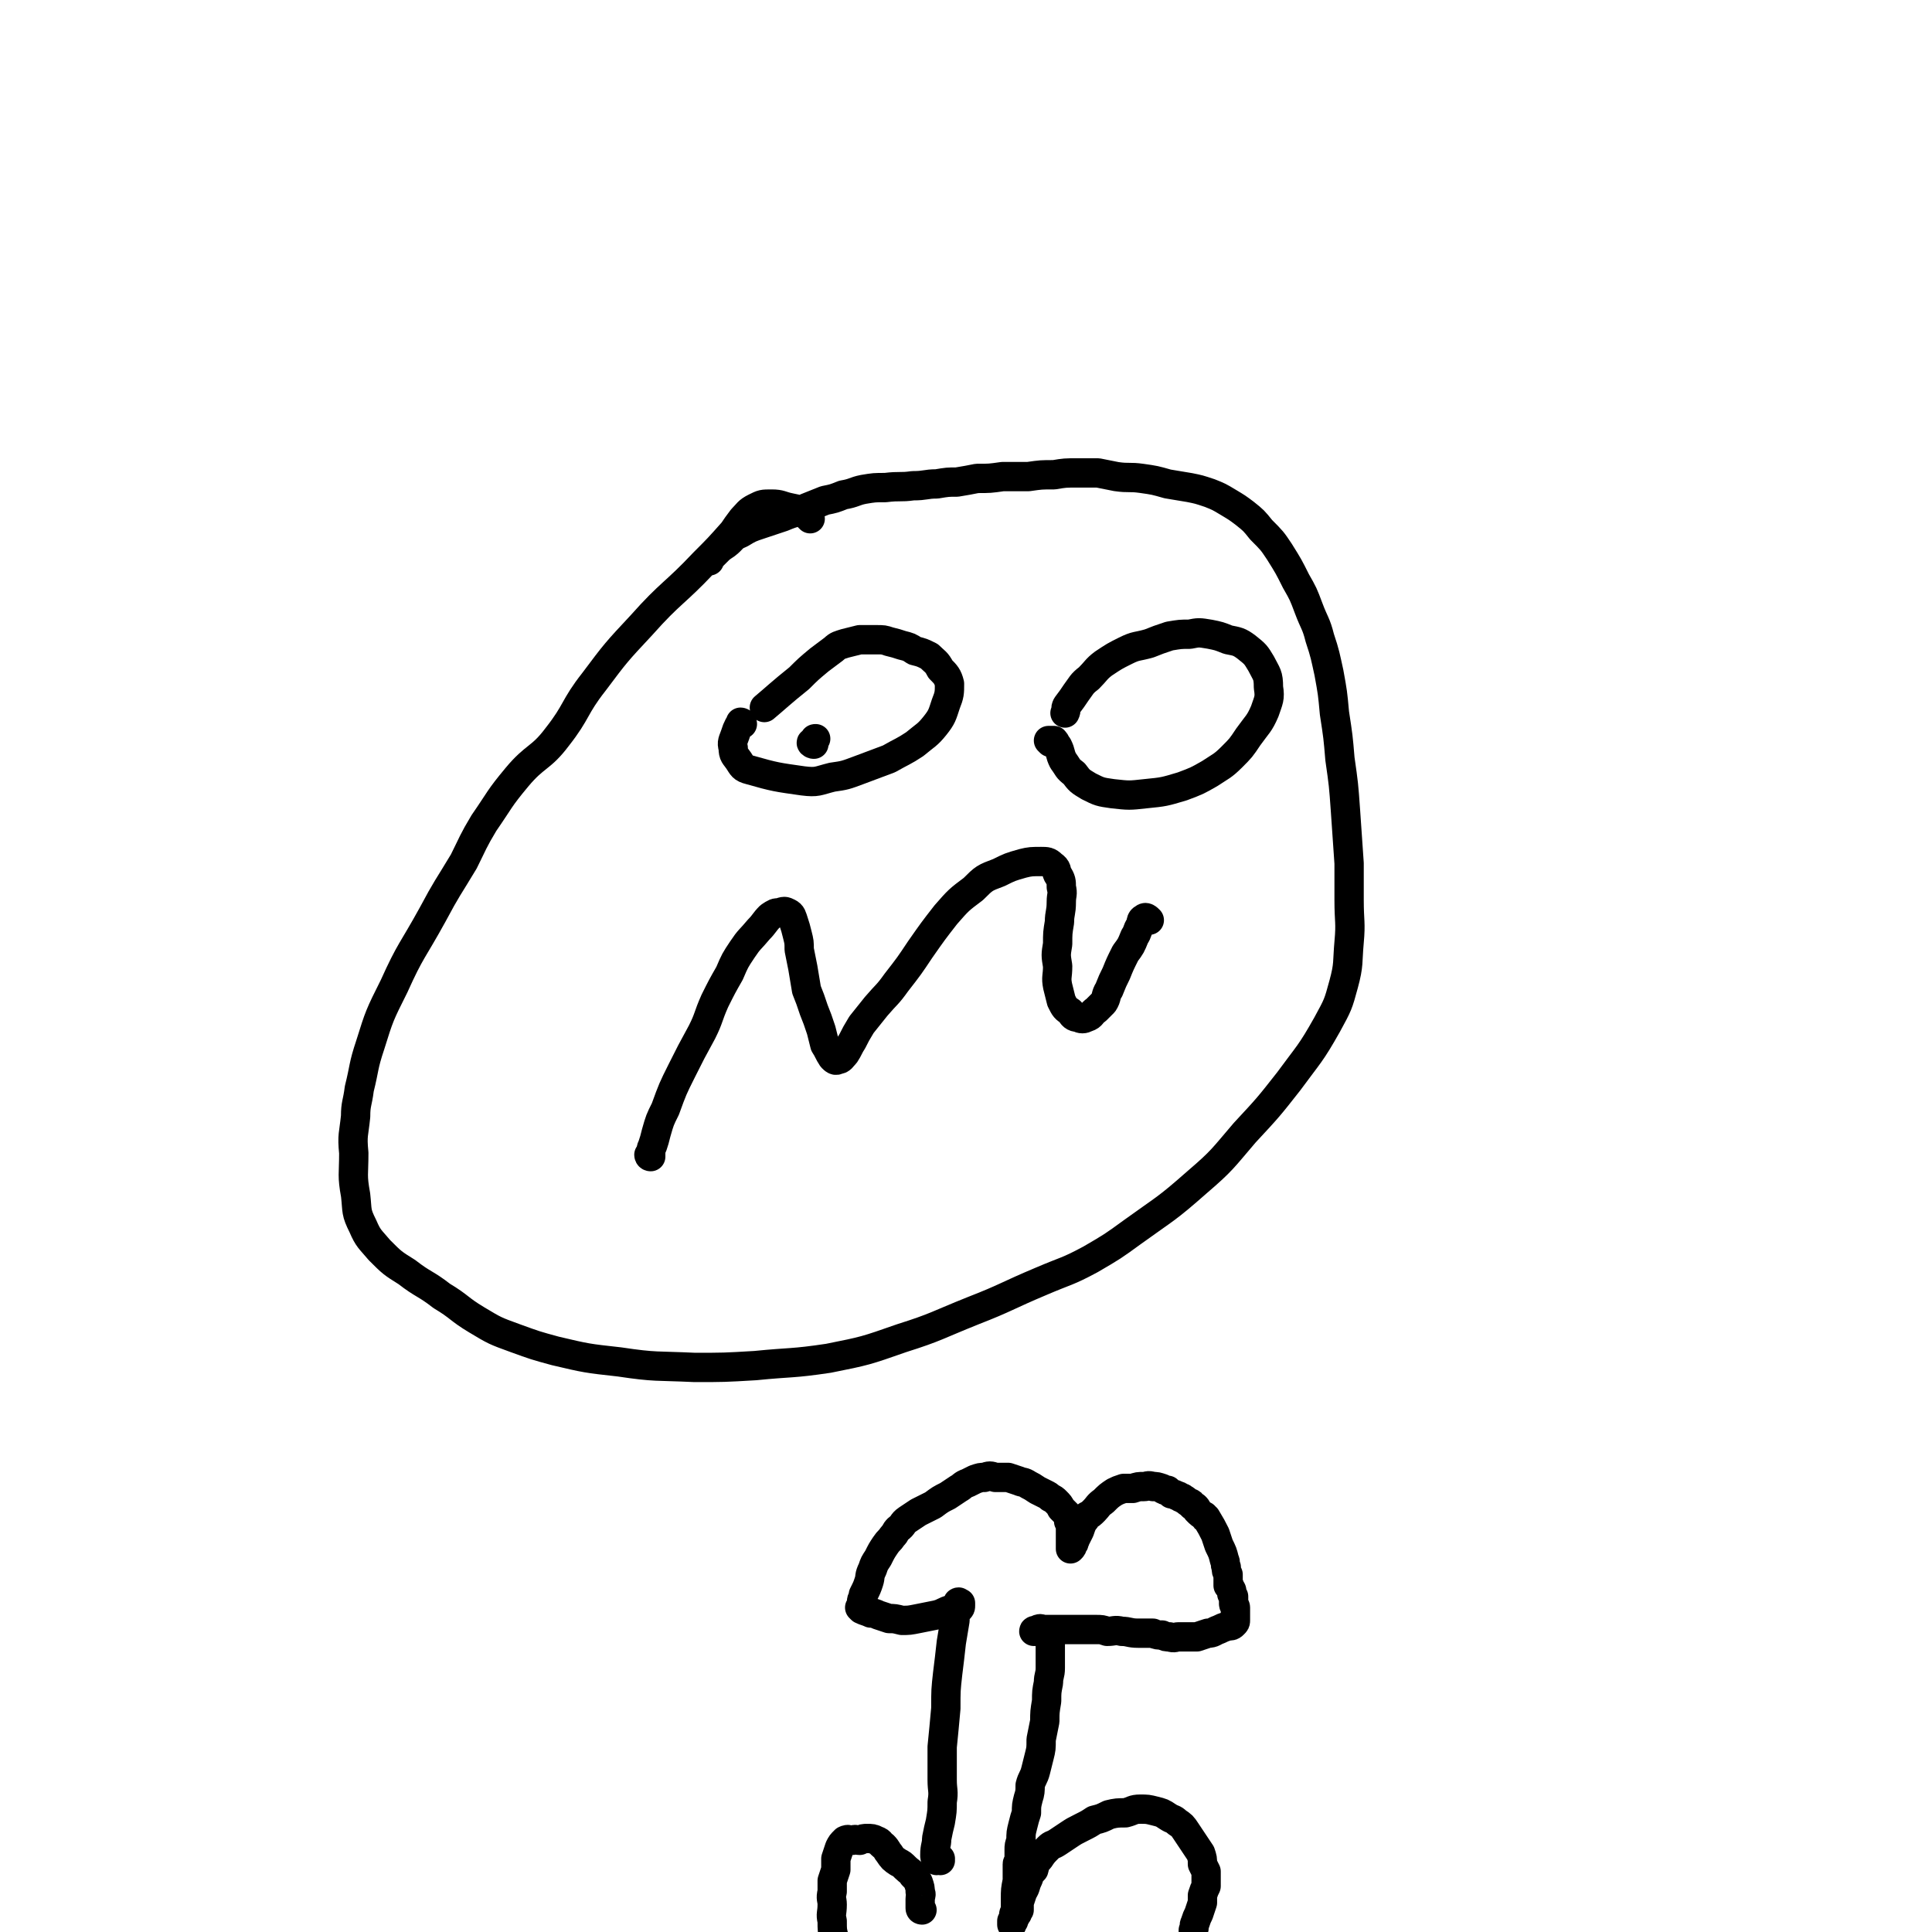 <svg viewBox='0 0 1054 1054' version='1.1' xmlns='http://www.w3.org/2000/svg' xmlns:xlink='http://www.w3.org/1999/xlink'><g fill='none' stroke='#000000' stroke-width='16' stroke-linecap='round' stroke-linejoin='round'><path d='M442,283c0,0 -1,-1 -1,-1 0,0 1,1 1,1 -1,-1 -1,-2 -2,-2 -4,-3 -4,-3 -9,-4 -5,-1 -5,-2 -10,-2 -5,0 -5,0 -9,2 -4,2 -4,3 -7,6 -3,4 -3,4 -5,7 -8,9 -8,9 -16,17 -16,17 -18,16 -34,34 -14,15 -14,15 -26,31 -11,14 -9,16 -20,30 -9,12 -12,10 -22,22 -10,12 -9,12 -18,25 -6,10 -6,11 -11,21 -9,15 -9,14 -17,29 -11,20 -12,19 -21,39 -8,16 -8,16 -13,32 -4,12 -3,12 -6,24 -1,8 -2,8 -2,15 -1,10 -2,10 -1,20 0,12 -1,12 1,23 1,9 0,9 4,17 3,7 4,7 9,13 7,7 7,7 15,12 9,7 10,6 19,13 10,6 9,7 19,13 10,6 10,6 21,10 11,4 11,4 22,7 17,4 17,4 35,6 20,3 20,2 41,3 16,0 16,0 33,-1 20,-2 20,-1 40,-4 20,-4 20,-4 40,-11 19,-6 19,-7 39,-15 18,-7 18,-8 37,-16 14,-6 14,-5 27,-12 12,-7 12,-7 23,-15 18,-13 18,-12 35,-27 14,-12 14,-13 26,-27 13,-14 13,-14 24,-28 11,-15 12,-15 21,-31 6,-11 6,-11 9,-22 3,-11 2,-12 3,-23 1,-11 0,-11 0,-23 0,-10 0,-10 0,-20 -1,-14 -1,-14 -2,-29 -1,-14 -1,-14 -3,-28 -1,-12 -1,-12 -3,-25 -1,-11 -1,-11 -3,-22 -2,-9 -2,-10 -5,-19 -2,-8 -3,-8 -6,-16 -3,-8 -3,-8 -7,-15 -4,-8 -4,-8 -9,-16 -4,-6 -4,-6 -10,-12 -4,-5 -4,-5 -9,-9 -4,-3 -4,-3 -9,-6 -5,-3 -5,-3 -10,-5 -6,-2 -6,-2 -11,-3 -6,-1 -6,-1 -12,-2 -7,-2 -7,-2 -14,-3 -7,-1 -7,0 -14,-1 -5,-1 -5,-1 -10,-2 -6,0 -6,0 -11,0 -7,0 -7,0 -13,1 -7,0 -7,0 -14,1 -7,0 -7,0 -14,0 -7,1 -7,1 -14,1 -5,1 -5,1 -11,2 -5,0 -5,0 -11,1 -6,0 -6,1 -13,1 -7,1 -7,0 -15,1 -6,0 -6,0 -12,1 -5,1 -5,2 -11,3 -5,2 -5,2 -10,3 -5,2 -5,2 -10,4 -6,3 -6,2 -13,5 -6,2 -6,2 -12,4 -6,2 -6,2 -11,5 -5,2 -4,3 -8,6 -3,2 -3,2 -5,4 -2,2 -2,2 -4,4 0,1 0,1 0,1 '/><path d='M355,631c0,0 -1,-1 -1,-1 0,0 0,1 1,1 0,0 0,-1 0,-1 0,-2 0,-3 1,-5 1,-3 1,-3 2,-7 2,-7 2,-7 5,-13 4,-11 4,-11 9,-21 5,-10 5,-10 11,-21 4,-8 3,-8 7,-17 4,-8 4,-8 8,-15 3,-7 3,-7 7,-13 4,-6 4,-5 9,-11 3,-3 3,-4 6,-7 3,-2 3,-2 5,-2 3,-1 3,-1 5,0 2,1 2,2 3,5 1,3 1,3 2,7 1,4 1,4 1,8 1,5 1,5 2,10 1,6 1,6 2,12 2,5 2,5 4,11 2,5 2,5 4,11 1,4 1,4 2,8 2,3 2,4 4,7 1,1 2,2 3,1 2,0 2,-1 4,-3 2,-3 2,-4 4,-7 2,-4 2,-4 5,-9 4,-5 4,-5 8,-10 6,-7 6,-6 11,-13 7,-9 7,-9 13,-18 7,-10 7,-10 14,-19 7,-8 7,-8 15,-14 6,-6 6,-6 14,-9 6,-3 6,-3 13,-5 4,-1 5,-1 10,-1 3,0 4,0 6,2 3,2 2,3 3,5 2,3 2,4 2,7 1,4 0,4 0,8 0,6 -1,6 -1,11 -1,6 -1,6 -1,12 -1,6 -1,6 0,12 0,6 -1,6 0,11 1,4 1,4 2,8 2,4 2,4 5,6 1,2 2,3 4,3 2,1 3,1 5,0 3,-1 2,-2 5,-4 2,-2 2,-2 4,-4 2,-3 1,-4 3,-7 2,-5 2,-5 4,-9 2,-5 2,-5 5,-11 3,-4 3,-4 5,-9 2,-3 1,-3 3,-6 1,-2 0,-3 2,-4 1,-1 2,0 3,1 '/><path d='M405,395c0,0 -1,-1 -1,-1 0,0 1,0 1,1 -1,0 -1,0 -2,1 -1,2 -1,2 -2,5 -1,3 -2,4 -1,7 0,4 1,4 3,7 2,3 2,4 6,5 14,4 15,4 29,6 8,1 8,0 16,-2 7,-1 7,-1 15,-4 8,-3 8,-3 16,-6 7,-4 8,-4 14,-8 6,-5 7,-5 11,-10 4,-5 4,-6 6,-12 2,-5 2,-6 2,-11 -1,-4 -2,-5 -5,-8 -2,-4 -3,-4 -6,-7 -4,-2 -4,-2 -8,-3 -3,-2 -3,-2 -7,-3 -3,-1 -3,-1 -7,-2 -3,-1 -3,-1 -7,-1 -5,0 -5,0 -9,0 -4,1 -4,1 -8,2 -3,1 -4,1 -6,3 -4,3 -4,3 -8,6 -6,5 -6,5 -11,10 -10,8 -13,11 -19,16 '/><path d='M573,405c0,0 -1,-1 -1,-1 0,0 1,0 2,0 0,0 0,0 1,0 1,1 1,2 2,3 2,4 1,4 3,8 3,4 2,4 6,7 3,4 3,4 8,7 6,3 6,3 13,4 9,1 9,1 18,0 10,-1 10,-1 20,-4 8,-3 8,-3 15,-7 6,-4 7,-4 12,-9 5,-5 5,-5 9,-11 5,-7 6,-7 9,-14 2,-6 3,-7 2,-13 0,-7 -1,-7 -4,-13 -3,-5 -3,-5 -8,-9 -4,-3 -5,-3 -10,-4 -5,-2 -5,-2 -10,-3 -6,-1 -6,-1 -11,0 -5,0 -5,0 -11,1 -6,2 -6,2 -11,4 -7,2 -7,1 -13,4 -6,3 -6,3 -12,7 -4,3 -4,4 -8,8 -4,3 -4,4 -7,8 -2,3 -2,3 -5,7 -1,2 0,2 -1,4 '/><path d='M513,1015c0,-1 -1,-1 -1,-1 0,-1 1,0 1,0 0,0 0,0 0,0 -1,0 -1,1 -2,1 -1,-1 -1,-2 -1,-3 0,-5 1,-5 1,-9 1,-5 1,-5 2,-9 1,-6 1,-6 1,-11 1,-6 0,-6 0,-12 0,-9 0,-9 0,-18 1,-10 1,-10 2,-21 0,-10 0,-10 1,-19 1,-8 1,-8 2,-17 1,-6 1,-6 2,-12 0,-3 0,-3 1,-6 0,-1 0,-1 1,-3 0,0 -1,-1 0,-1 0,0 0,0 1,1 0,0 0,-1 0,0 0,0 0,0 0,0 0,1 0,1 0,1 0,1 0,1 -1,2 0,0 0,-1 -1,0 -1,0 -1,0 -2,0 0,0 0,0 -1,0 -4,1 -4,2 -8,3 -5,1 -5,1 -10,2 -5,1 -5,1 -9,1 -4,-1 -4,-1 -7,-1 -3,-1 -3,-1 -6,-2 -2,-1 -2,-1 -4,-1 -2,-1 -3,-1 -5,-2 0,0 0,0 -1,-1 0,0 0,0 0,0 0,0 0,0 0,0 0,0 0,0 1,0 0,-1 0,-1 0,-1 0,-1 0,-1 0,-2 0,-2 1,-2 1,-4 2,-4 2,-4 3,-7 1,-3 0,-3 2,-7 1,-3 1,-3 3,-6 2,-4 2,-4 4,-7 2,-3 2,-2 4,-5 2,-2 1,-2 3,-4 3,-2 2,-3 5,-5 3,-2 3,-2 6,-4 4,-2 4,-2 8,-4 4,-3 4,-3 8,-5 3,-2 3,-2 6,-4 2,-1 2,-2 5,-3 2,-1 2,-1 4,-2 3,-1 3,-1 5,-1 3,-1 3,-1 6,0 4,0 4,0 7,0 3,1 3,1 6,2 2,1 2,0 5,2 2,1 2,1 5,3 2,1 2,1 4,2 2,1 2,1 3,2 2,1 2,1 3,2 2,2 2,2 3,4 1,1 1,1 2,2 1,1 1,1 2,2 0,1 0,1 0,2 1,0 0,0 0,1 0,0 1,0 1,0 0,1 0,1 0,1 0,0 0,0 0,1 0,1 0,1 0,3 0,1 0,1 0,1 0,1 0,1 0,2 0,1 0,1 0,1 0,1 0,1 0,2 0,1 0,1 0,1 0,2 0,2 0,3 0,0 0,0 0,0 1,-1 1,-1 1,-2 1,-1 1,-1 1,-2 1,-1 0,-1 1,-2 1,-2 1,-2 2,-4 1,-3 1,-3 2,-5 1,-1 1,-1 2,-3 2,-1 2,-1 4,-3 2,-2 2,-3 5,-5 3,-3 3,-3 6,-5 2,-1 2,-1 5,-2 2,0 2,0 5,0 3,-1 3,-1 6,-1 2,0 2,-1 5,0 2,0 2,0 5,1 1,1 1,1 3,1 1,1 1,1 2,2 1,0 2,0 3,1 1,0 1,0 2,1 1,0 1,0 2,1 1,0 1,1 3,2 1,0 1,0 1,1 1,1 1,1 2,1 1,1 1,1 1,2 2,2 2,2 4,3 0,1 0,1 1,1 3,5 3,5 5,9 1,3 1,3 2,6 2,4 2,4 3,8 1,2 0,2 1,4 0,2 0,2 1,4 0,3 0,3 0,6 0,0 1,0 1,1 0,0 0,0 0,0 0,1 1,1 1,2 0,1 0,1 0,1 0,1 0,1 1,2 0,1 0,1 0,1 0,1 0,1 0,2 0,1 0,1 0,1 0,1 1,1 1,2 0,0 0,0 0,1 0,1 0,1 0,1 0,0 0,0 0,1 0,0 0,0 0,0 0,1 0,1 0,1 0,1 0,1 0,1 0,0 0,0 0,1 0,0 0,0 0,0 0,1 0,1 0,1 0,0 0,0 0,0 0,1 0,1 -1,2 0,0 0,0 0,0 -1,1 -1,1 -3,1 -3,1 -3,1 -5,2 -3,1 -3,2 -6,2 -3,1 -3,1 -6,2 -2,0 -2,0 -4,0 -3,0 -3,0 -6,0 -2,0 -2,1 -5,0 -2,0 -2,0 -4,-1 -2,0 -3,0 -5,-1 -4,0 -4,0 -8,0 -5,0 -5,-1 -9,-1 -4,-1 -4,0 -8,0 -3,-1 -3,-1 -6,-1 -3,0 -3,0 -6,0 -2,0 -2,0 -5,0 -3,0 -3,0 -5,0 -4,0 -4,0 -7,0 -3,0 -3,0 -6,0 -1,0 -1,-1 -3,0 0,0 0,0 -1,1 0,0 -1,0 -1,0 0,-1 1,0 1,0 1,0 1,0 1,0 1,0 1,0 2,0 0,0 0,-1 0,0 1,0 1,0 2,0 0,1 0,1 1,1 0,1 0,1 0,1 1,1 1,1 1,2 0,1 1,1 1,3 0,3 0,3 0,6 0,3 0,3 0,7 0,4 -1,4 -1,8 -1,5 -1,5 -1,10 -1,6 -1,6 -1,11 -1,5 -1,5 -2,10 0,5 0,5 -1,9 -1,4 -1,4 -2,8 -1,4 -2,4 -3,8 0,3 0,4 -1,7 -1,4 -1,4 -1,8 -1,3 -1,3 -2,7 -1,4 -1,4 -1,8 -1,3 -1,3 -1,5 0,3 0,3 0,5 0,2 -1,2 -1,3 0,1 0,1 0,3 0,0 0,0 0,1 0,0 0,0 0,0 0,1 0,1 0,1 0,1 0,1 0,1 0,1 0,1 0,2 0,1 0,1 0,1 -1,5 -1,5 -1,10 0,1 0,1 0,1 0,1 0,1 0,2 0,1 0,1 0,1 0,1 0,1 0,2 0,2 -1,1 -1,3 0,2 0,2 0,3 -1,1 -1,2 -1,2 0,0 0,0 0,-1 0,0 0,0 0,-1 0,0 0,0 1,0 0,-1 -1,-1 0,-1 0,0 0,0 0,-1 1,0 1,0 1,-1 0,0 0,0 1,-1 0,-1 0,-1 1,-2 0,-2 0,-2 0,-4 1,-3 1,-3 2,-6 2,-3 1,-3 3,-7 1,-3 1,-3 3,-5 1,-4 1,-4 3,-6 2,-3 2,-3 5,-6 2,-2 2,-1 5,-3 3,-2 3,-2 6,-4 3,-2 3,-2 7,-4 4,-2 4,-2 7,-4 4,-1 4,-1 8,-3 4,-1 5,-1 9,-1 4,-1 4,-2 8,-2 4,0 4,0 8,1 4,1 4,1 7,3 3,2 3,1 5,3 3,2 3,2 5,5 2,3 2,3 4,6 2,3 2,3 4,6 1,3 1,3 1,6 1,2 1,2 2,4 0,2 0,2 0,4 0,2 0,2 0,4 -1,2 -1,2 -2,5 0,2 0,2 0,4 -1,3 -1,3 -2,6 -1,2 -1,2 -2,5 -1,2 0,2 -1,4 0,2 0,2 0,5 0,1 0,1 0,2 0,1 -1,1 -1,2 0,1 0,1 0,1 0,0 0,0 0,1 0,0 0,0 0,0 '/><path d='M503,1042c0,0 -1,0 -1,-1 0,0 0,0 0,0 0,0 0,0 0,-1 0,0 0,0 0,0 0,-1 0,-1 0,-1 0,-2 0,-2 0,-3 0,-2 1,-2 0,-4 0,-2 0,-2 -1,-5 -1,-2 -1,-2 -3,-4 -1,-2 -2,-2 -4,-4 -2,-2 -2,-2 -4,-3 -3,-2 -3,-2 -5,-5 -1,-1 -1,-2 -3,-4 -2,-1 -1,-2 -4,-3 -2,-1 -2,-1 -5,-1 -2,0 -2,0 -4,1 -2,0 -2,-1 -4,0 -2,0 -2,-1 -4,0 -2,2 -2,2 -3,4 -1,3 -1,3 -2,6 0,3 0,3 0,6 -1,3 -1,3 -2,6 0,3 0,3 0,6 -1,4 0,4 0,7 0,5 -1,5 0,9 0,5 0,5 1,9 1,6 1,6 2,12 2,5 1,6 3,11 1,3 0,4 3,6 1,2 1,1 3,2 1,0 2,0 3,0 0,-1 0,-1 0,-2 '/><path d='M444,406c-1,0 -2,-1 -1,-1 0,0 0,1 1,1 0,0 0,-1 0,-1 0,-1 0,-1 0,-1 1,-1 0,-1 1,-1 '/></g>
</svg>